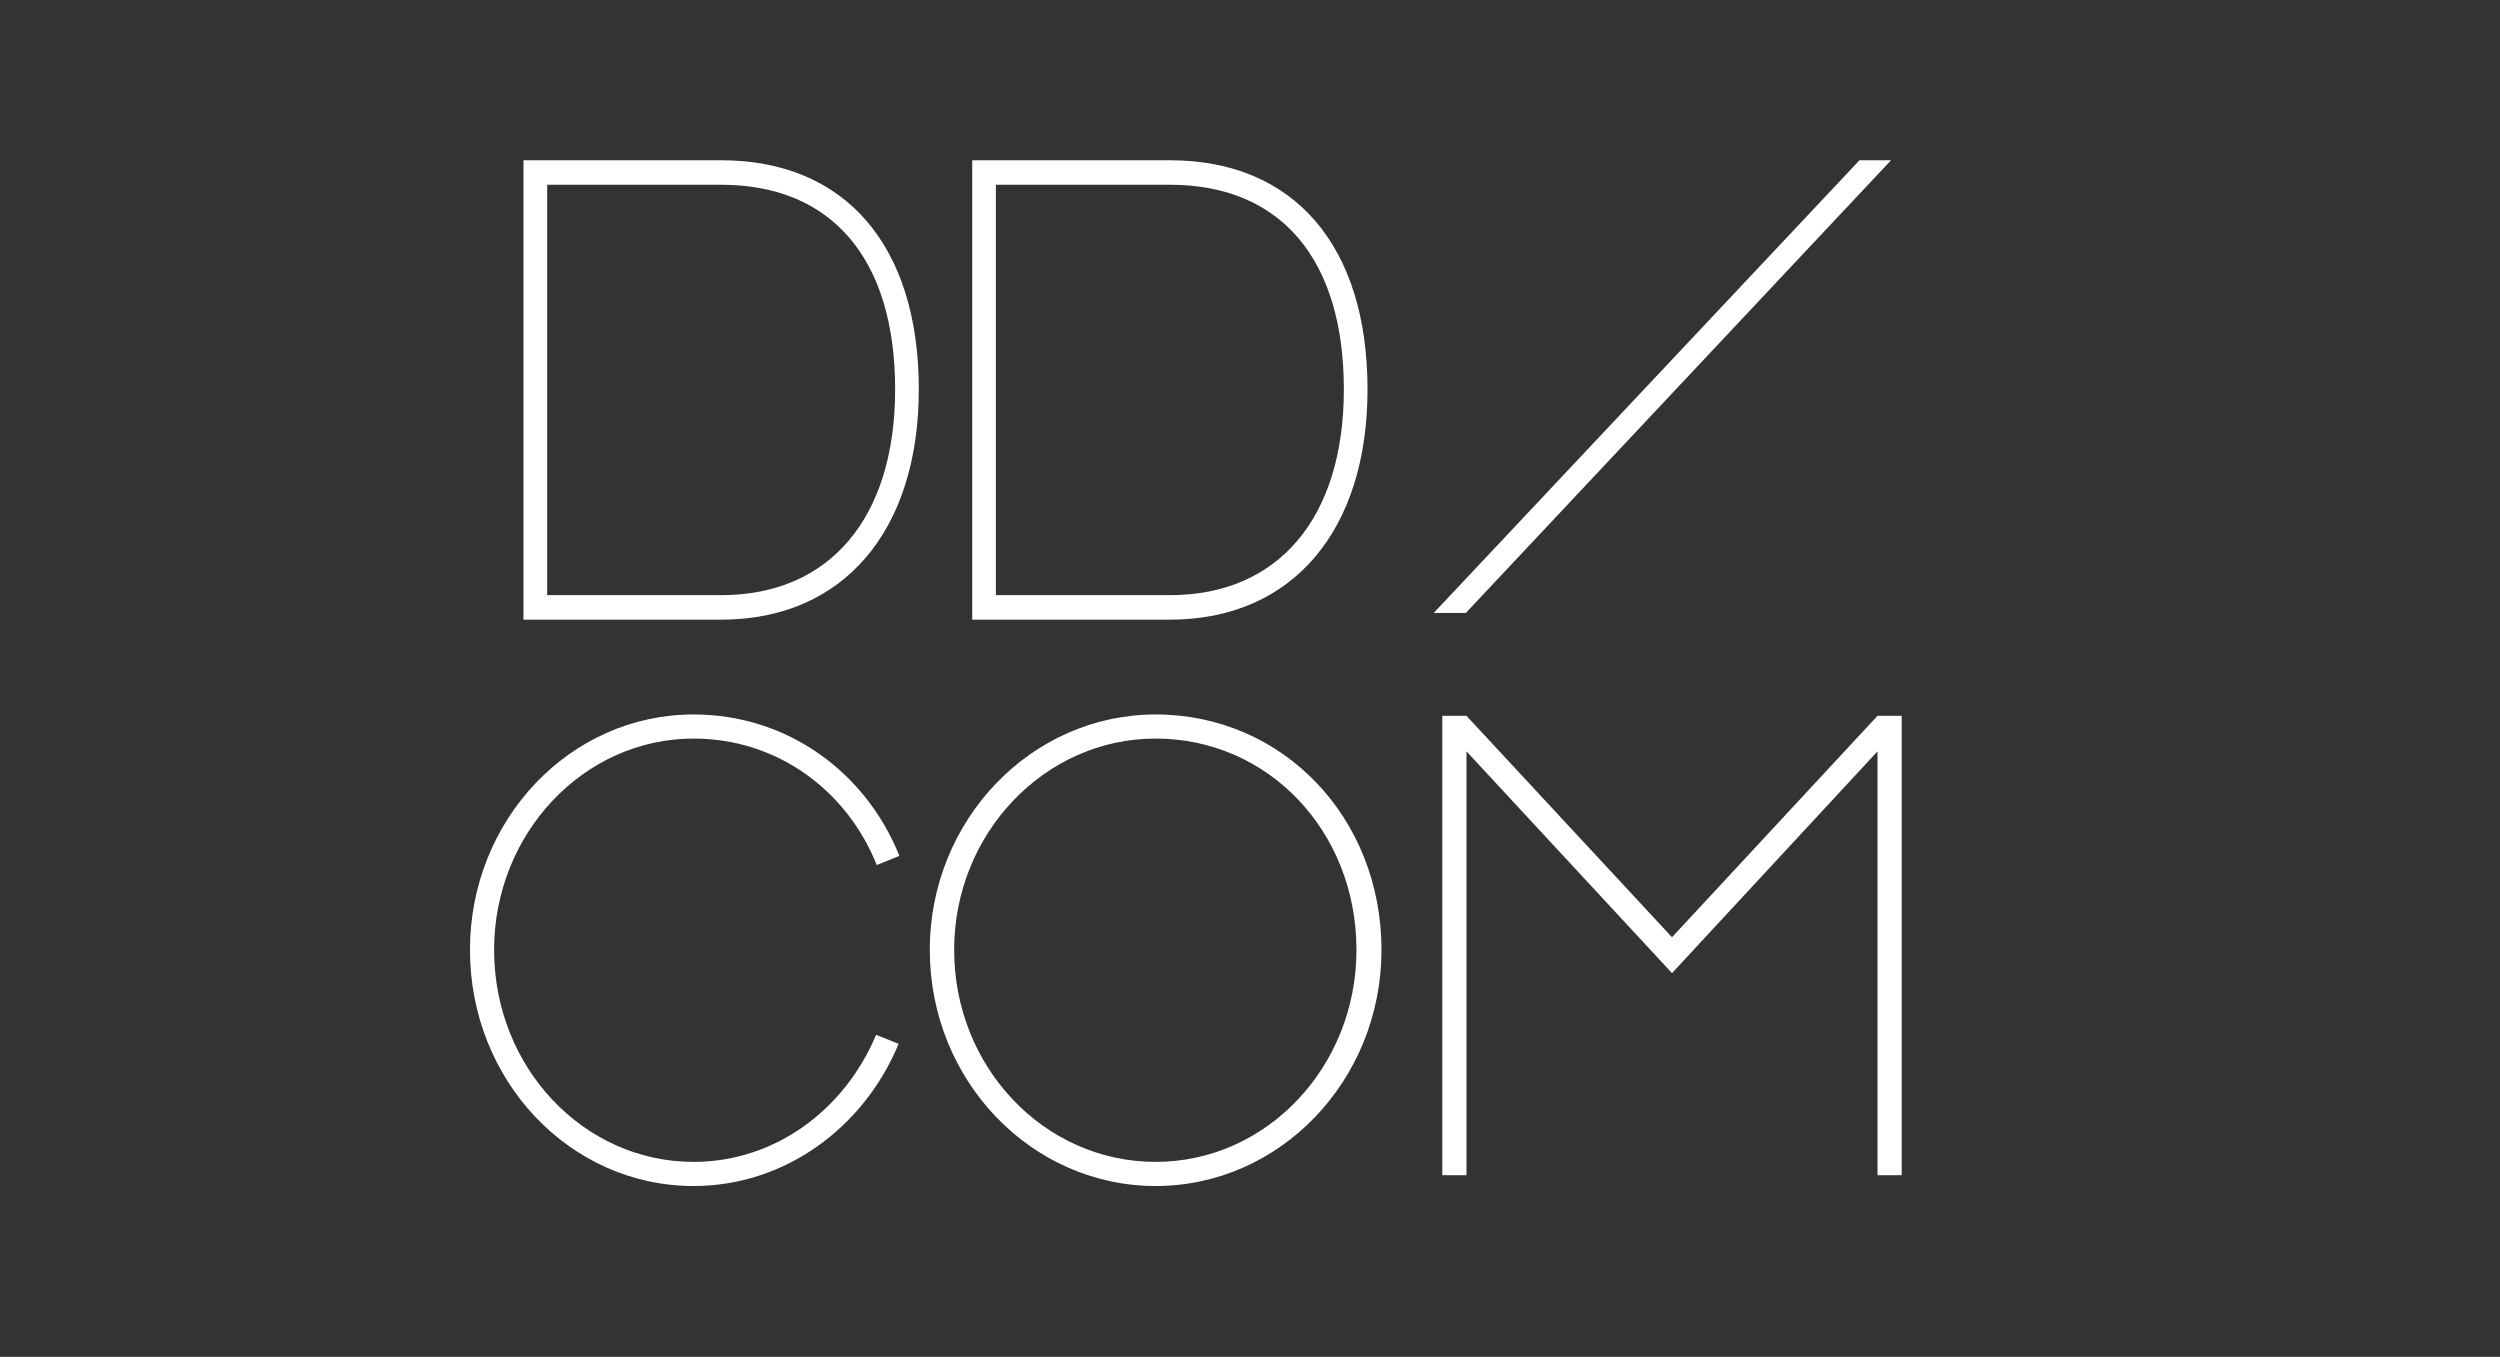 <?xml version="1.0" encoding="UTF-8"?>
<svg width="234px" height="127px" viewBox="0 0 234 127" version="1.1" xmlns="http://www.w3.org/2000/svg" xmlns:xlink="http://www.w3.org/1999/xlink">
    <rect x="0" y="0" width="234" height="127" fill="#333333" stroke="none"/>
    <title>DDCom-white</title>
    <g id="DDCom-white" stroke="none" stroke-width="1" fill="none" fill-rule="evenodd">
        <path d="M178,110 L175.736,110 L175.736,70.326 L156.5,91.084 L137.262,70.325 L137.262,110 L135,110 L135,67 L137.262,67 L156.5,87.726 L175.736,67 L178,67 L178,110 M67.503,17.292 L51.215,17.292 L51.215,55.707 L67.503,55.707 C77.678,55.707 83.785,48.458 83.785,36.437 C83.785,24.232 77.858,17.292 67.503,17.292 Z M67.503,58 L49,58 L49,15 L67.503,15 C79.115,15 86,22.993 86,36.437 C86,49.697 78.935,58 67.503,58 L67.503,58 Z M109.503,17.292 L93.215,17.292 L93.215,55.707 L109.503,55.707 C119.678,55.707 125.785,48.458 125.785,36.437 C125.785,24.232 119.858,17.292 109.503,17.292 Z M109.503,58 L91,58 L91,15 L109.503,15 C121.115,15 128,22.993 128,36.437 C128,49.697 120.935,58 109.503,58 L109.503,58 Z M174.049,15 L177,15 L137.205,57.368 L134.201,57.368 L174.049,15 M126.965,88.91 C126.965,77.8 118.706,69.13 108.166,69.13 C97.75,69.13 89.308,78.044 89.308,88.91 C89.308,99.899 97.75,108.752 108.166,108.752 C118.582,108.752 126.965,99.839 126.965,88.91 Z M129.307,88.91 C129.307,101.121 119.815,111.011 108.166,111.011 C96.517,111.011 87.027,101.121 87.027,88.91 C87.027,76.762 96.517,66.873 108.166,66.873 C120.063,66.873 129.307,76.517 129.307,88.91 L129.307,88.91 Z M64.919,108.752 C54.607,108.752 46.248,99.899 46.248,88.91 C46.248,78.044 54.607,69.13 64.919,69.13 C72.729,69.13 79.256,73.951 82.065,80.967 L84.183,80.111 C81.044,72.273 73.694,66.873 64.919,66.873 C53.325,66.873 43.989,76.762 43.989,88.91 C43.989,101.121 53.325,111.011 64.919,111.011 C73.459,111.011 80.862,105.551 84.11,97.705 L82.003,96.854 C79.074,103.87 72.546,108.752 64.919,108.752" id="DDCom" fill="#FFFFFF"></path>
    </g>
</svg>